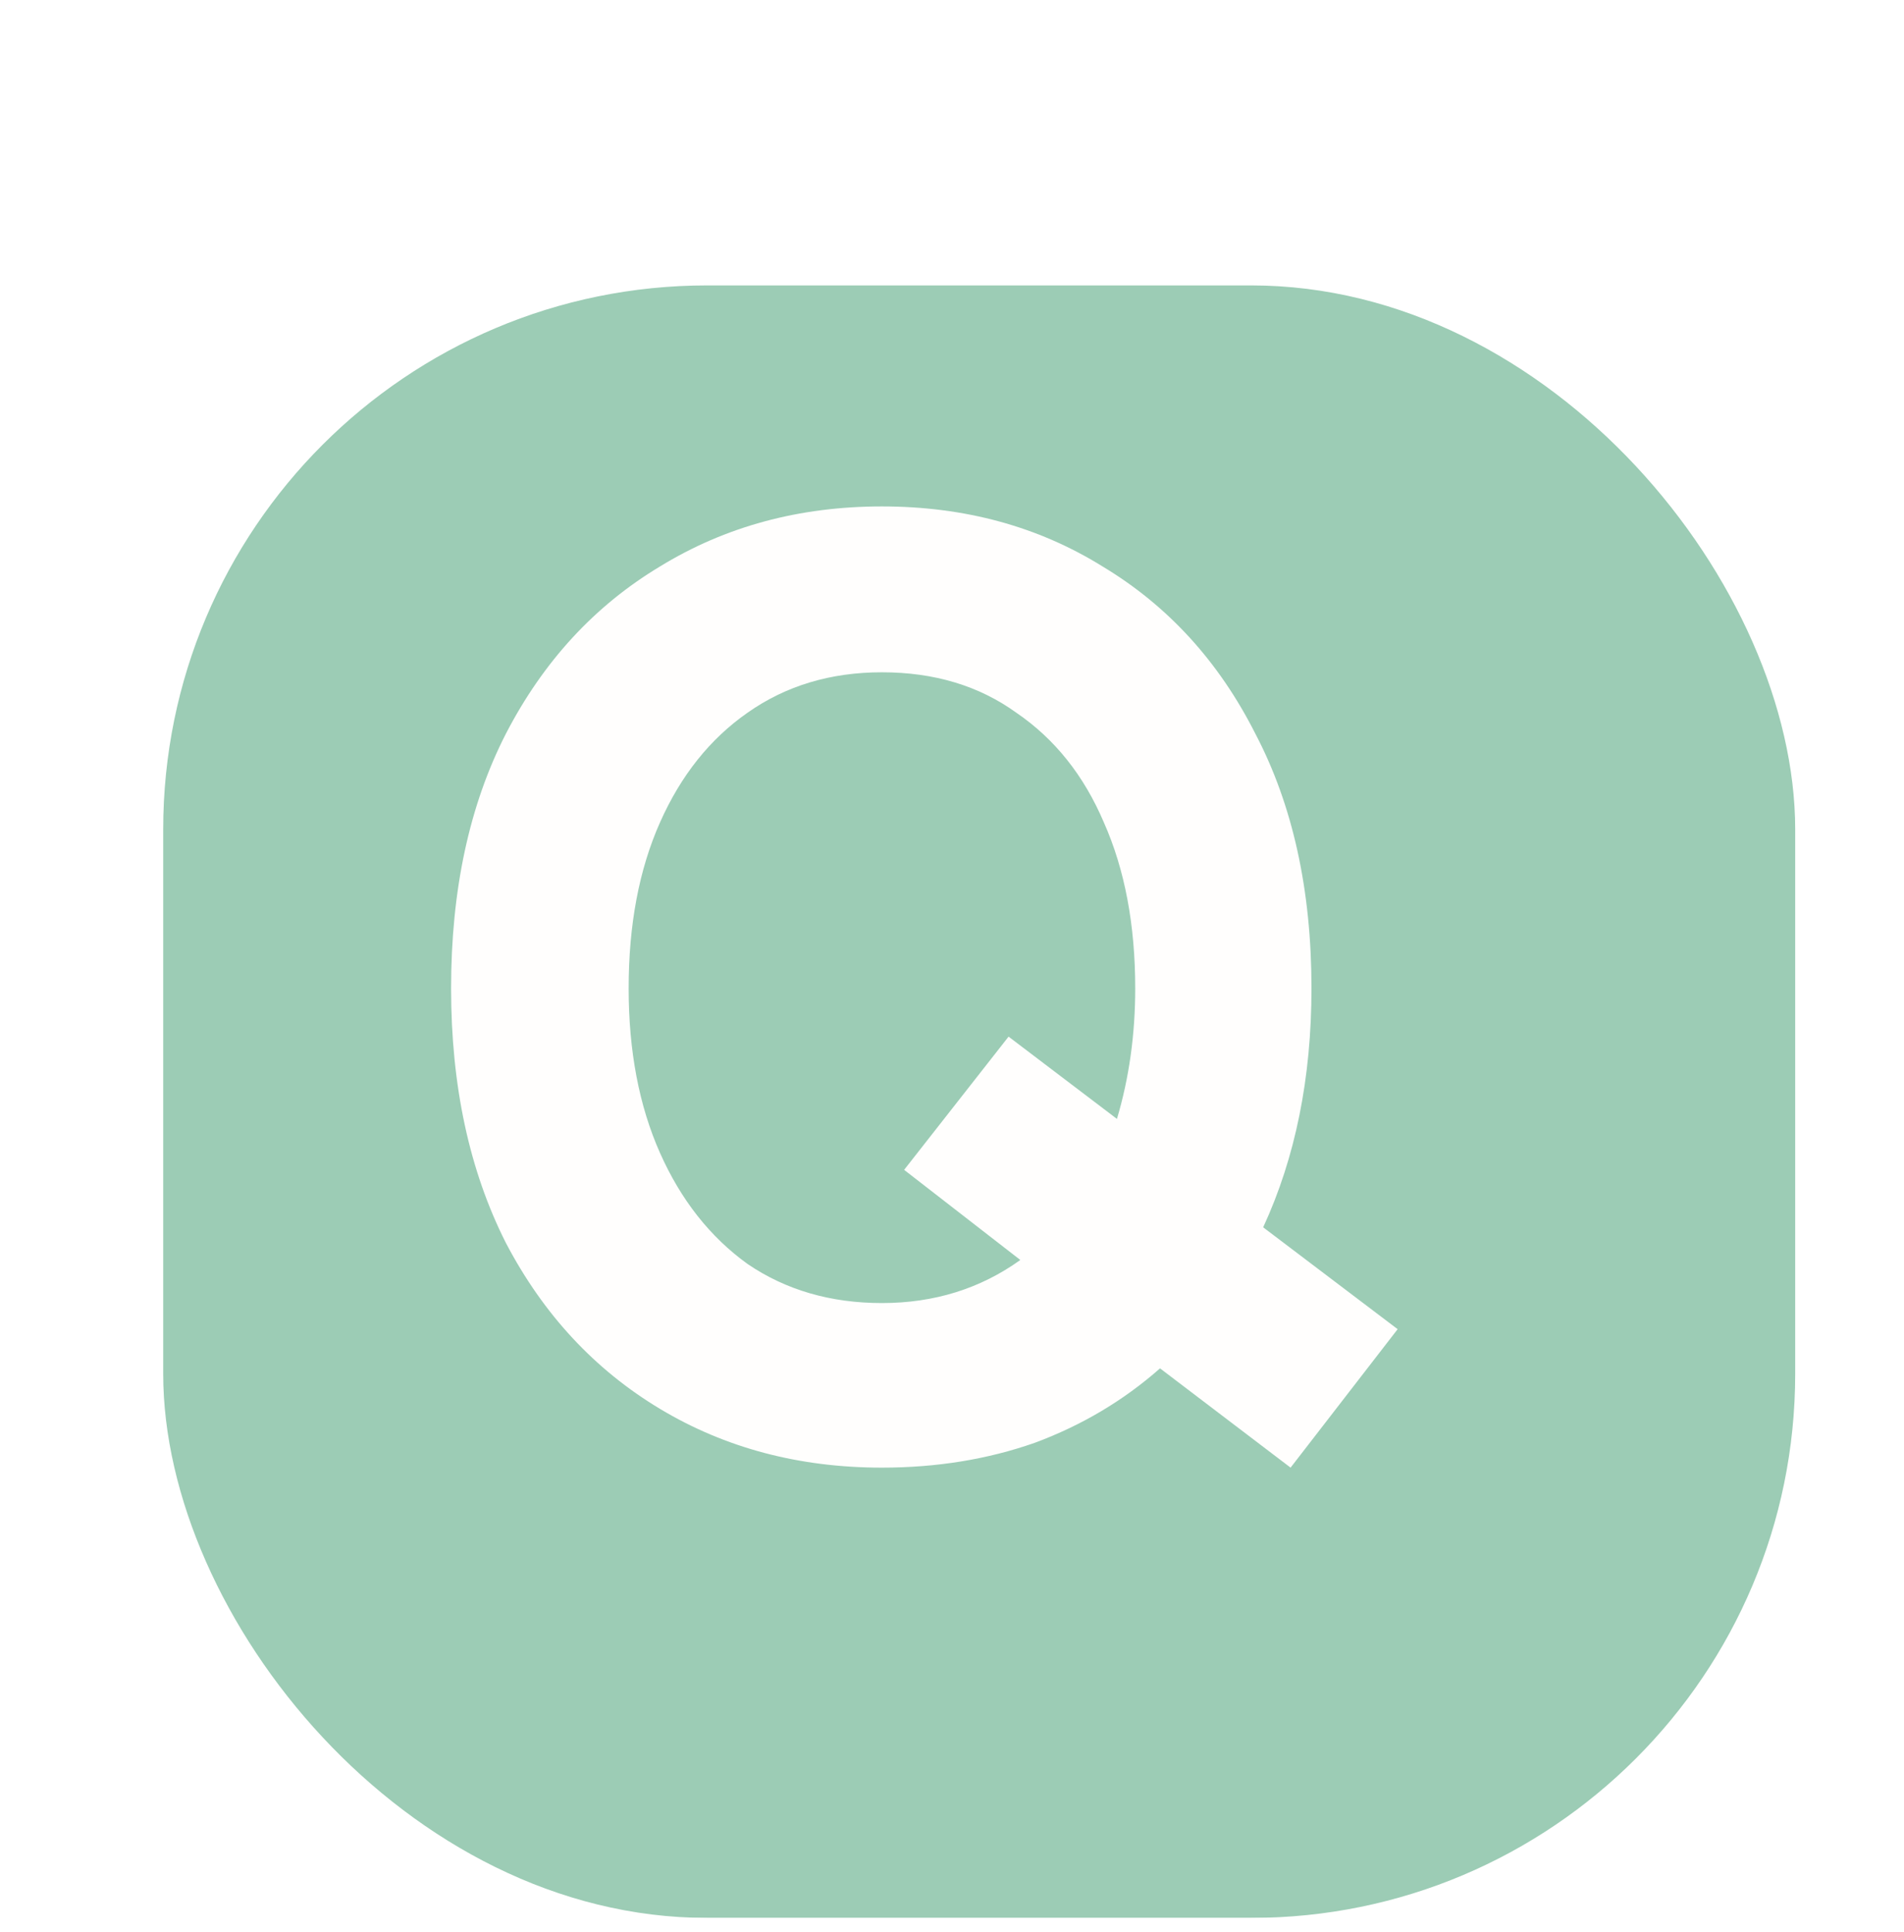 <svg width="70" height="71" viewBox="0 0 70 71" fill="none" xmlns="http://www.w3.org/2000/svg">
<g clip-path="url(#clip0_106_109)">
<g filter="url(#filter0_d_106_109)">
<rect x="3" y="6.49" width="60" height="60" rx="20" fill="#9CCCB5"/>
</g>
<path d="M32.424 53.941C29.384 53.941 26.664 53.221 24.264 51.781C21.864 50.34 19.976 48.309 18.6 45.684C17.256 43.029 16.584 39.908 16.584 36.325C16.584 32.709 17.256 29.588 18.6 26.965C19.976 24.308 21.864 22.261 24.264 20.82C26.664 19.349 29.384 18.613 32.424 18.613C35.464 18.613 38.168 19.349 40.536 20.82C42.936 22.261 44.808 24.308 46.152 26.965C47.528 29.588 48.216 32.709 48.216 36.325C48.216 39.62 47.624 42.548 46.44 45.108L51.384 48.852L47.448 53.941L42.648 50.292C41.304 51.477 39.768 52.389 38.04 53.029C36.312 53.636 34.44 53.941 32.424 53.941ZM32.424 47.892C34.344 47.892 36.04 47.364 37.512 46.309L33.24 42.996L37.08 38.1L41.064 41.124C41.512 39.62 41.736 38.02 41.736 36.325C41.736 33.989 41.352 31.956 40.584 30.229C39.848 28.5 38.776 27.157 37.368 26.197C35.992 25.204 34.344 24.709 32.424 24.709C30.536 24.709 28.888 25.204 27.48 26.197C26.104 27.157 25.032 28.5 24.264 30.229C23.496 31.956 23.112 33.989 23.112 36.325C23.112 38.629 23.496 40.645 24.264 42.373C25.032 44.1 26.104 45.461 27.48 46.453C28.888 47.413 30.536 47.892 32.424 47.892Z" fill="#FFFEFD"/>
</g>
<defs>
<filter id="filter0_d_106_109" x="2" y="6.49" width="68" height="68" filterUnits="userSpaceOnUse" color-interpolation-filters="sRGB">
<feFlood flood-opacity="0" result="BackgroundImageFix"/>
<feColorMatrix in="SourceAlpha" type="matrix" values="0 0 0 0 0 0 0 0 0 0 0 0 0 0 0 0 0 0 127 0" result="hardAlpha"/>
<feOffset dx="3" dy="4"/>
<feGaussianBlur stdDeviation="2"/>
<feComposite in2="hardAlpha" operator="out"/>
<feColorMatrix type="matrix" values="0 0 0 0 0 0 0 0 0 0 0 0 0 0 0 0 0 0 0.1 0"/>
<feBlend mode="normal" in2="BackgroundImageFix" result="effect1_dropShadow_106_109"/>
<feBlend mode="normal" in="SourceGraphic" in2="effect1_dropShadow_106_109" result="shape"/>
</filter>
<clipPath id="clip0_106_109">
<rect y="0.49" width="70" height="70" rx="20" fill="white"/>
</clipPath>
</defs>
</svg>
